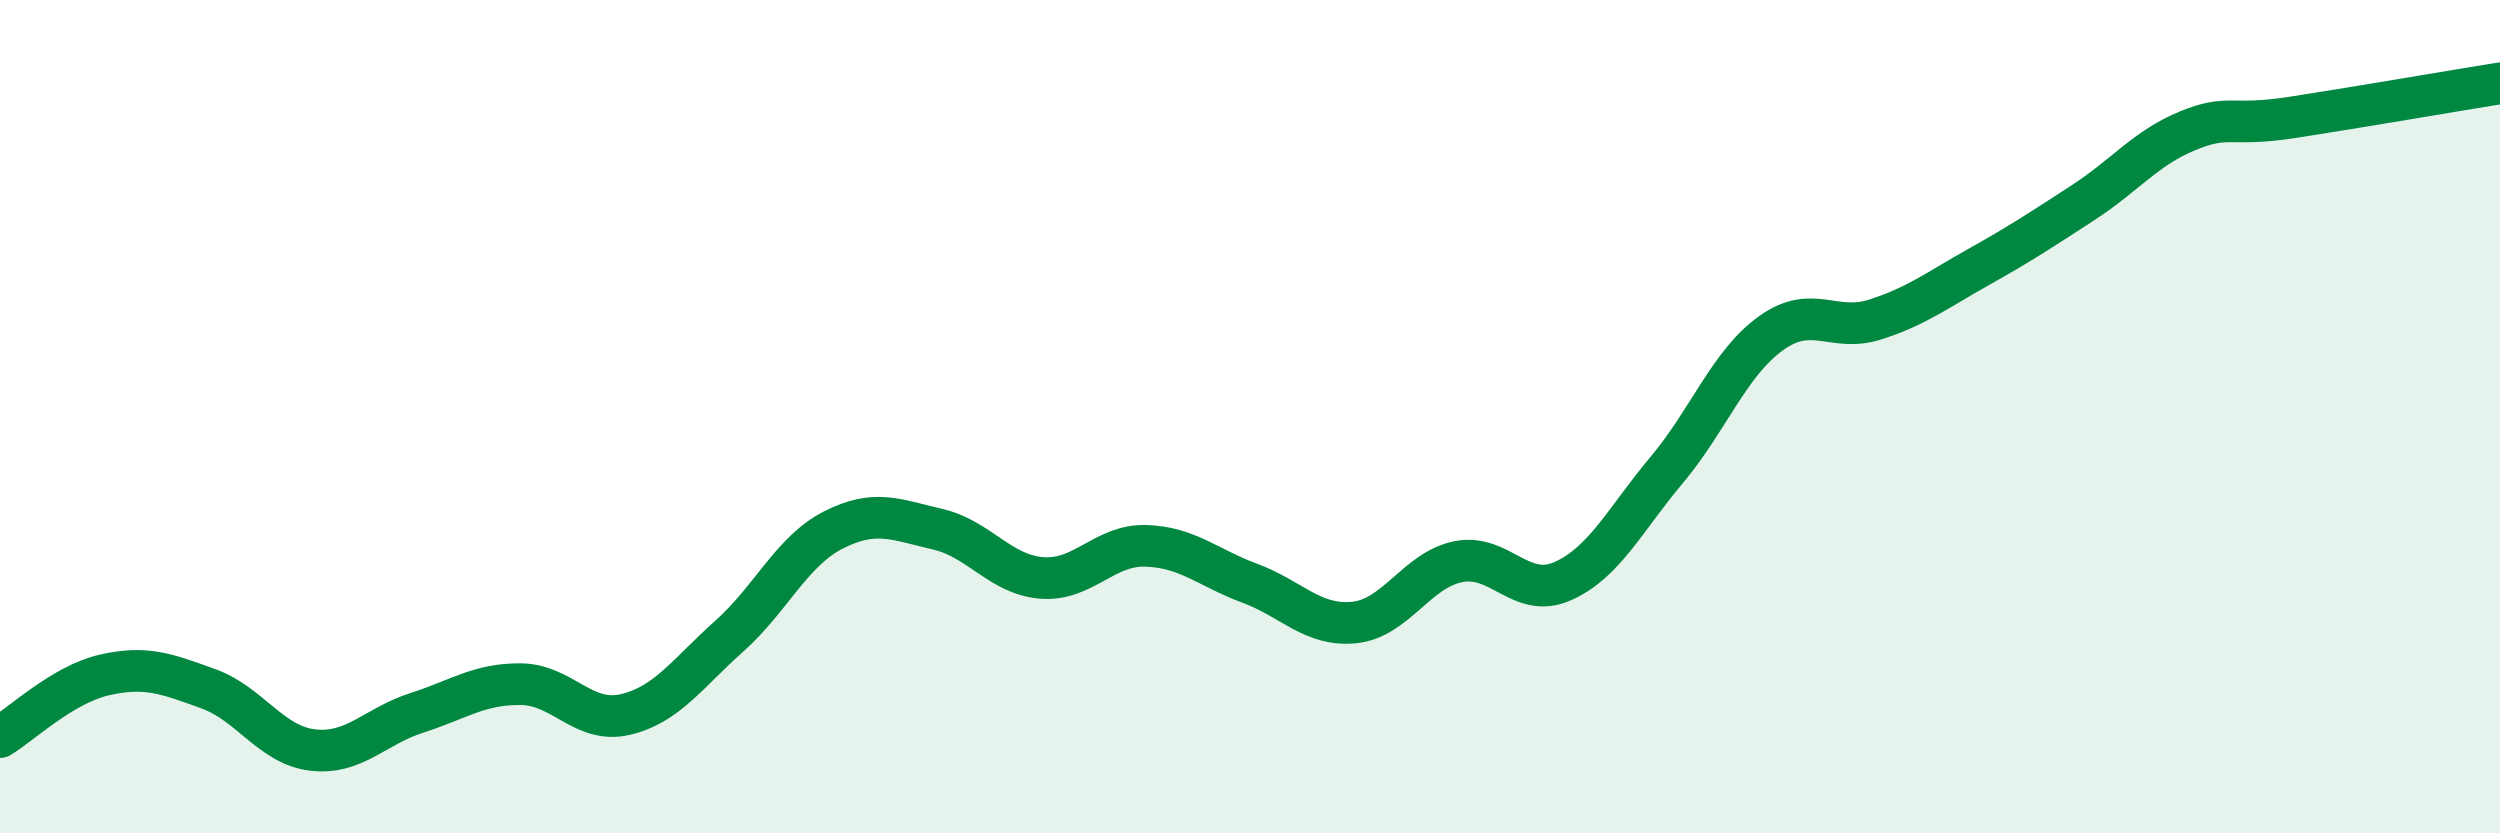 
    <svg width="60" height="20" viewBox="0 0 60 20" xmlns="http://www.w3.org/2000/svg">
      <path
        d="M 0,17.69 C 0.5,17.39 1.5,16.43 2.5,16.2 C 3.5,15.97 4,16.17 5,16.53 C 6,16.89 6.5,17.88 7.5,18 C 8.5,18.12 9,17.43 10,17.11 C 11,16.79 11.5,16.41 12.5,16.42 C 13.5,16.43 14,17.38 15,17.15 C 16,16.92 16.5,16.16 17.5,15.27 C 18.5,14.38 19,13.23 20,12.72 C 21,12.21 21.5,12.47 22.5,12.7 C 23.5,12.93 24,13.79 25,13.87 C 26,13.95 26.5,13.07 27.5,13.1 C 28.5,13.13 29,13.63 30,14 C 31,14.37 31.5,15.04 32.5,14.94 C 33.5,14.84 34,13.68 35,13.48 C 36,13.28 36.5,14.39 37.5,13.95 C 38.5,13.51 39,12.47 40,11.28 C 41,10.09 41.5,8.72 42.5,8 C 43.5,7.28 44,7.99 45,7.67 C 46,7.35 46.5,6.96 47.5,6.4 C 48.5,5.84 49,5.51 50,4.86 C 51,4.21 51.5,3.55 52.5,3.14 C 53.5,2.73 53.5,3.05 55,2.82 C 56.5,2.59 59,2.16 60,2L60 20L0 20Z"
        fill="#008740"
        opacity="0.1"
        stroke-linecap="round"
        stroke-linejoin="round"
      />
      <path
        d="M 0,17.69 C 0.5,17.39 1.5,16.43 2.5,16.2 C 3.5,15.97 4,16.17 5,16.53 C 6,16.89 6.5,17.88 7.5,18 C 8.5,18.12 9,17.43 10,17.11 C 11,16.79 11.5,16.41 12.5,16.42 C 13.5,16.43 14,17.38 15,17.15 C 16,16.92 16.5,16.16 17.5,15.27 C 18.5,14.38 19,13.23 20,12.72 C 21,12.21 21.5,12.47 22.5,12.7 C 23.5,12.93 24,13.79 25,13.87 C 26,13.95 26.5,13.07 27.5,13.1 C 28.5,13.13 29,13.63 30,14 C 31,14.37 31.5,15.04 32.5,14.94 C 33.5,14.84 34,13.68 35,13.48 C 36,13.28 36.5,14.39 37.5,13.95 C 38.5,13.51 39,12.47 40,11.28 C 41,10.09 41.5,8.72 42.5,8 C 43.5,7.28 44,7.99 45,7.67 C 46,7.35 46.5,6.96 47.5,6.4 C 48.5,5.84 49,5.51 50,4.86 C 51,4.21 51.5,3.55 52.5,3.14 C 53.5,2.73 53.5,3.05 55,2.82 C 56.5,2.59 59,2.16 60,2"
        stroke="#008740"
        stroke-width="1"
        fill="none"
        stroke-linecap="round"
        stroke-linejoin="round"
      />
    </svg>
  